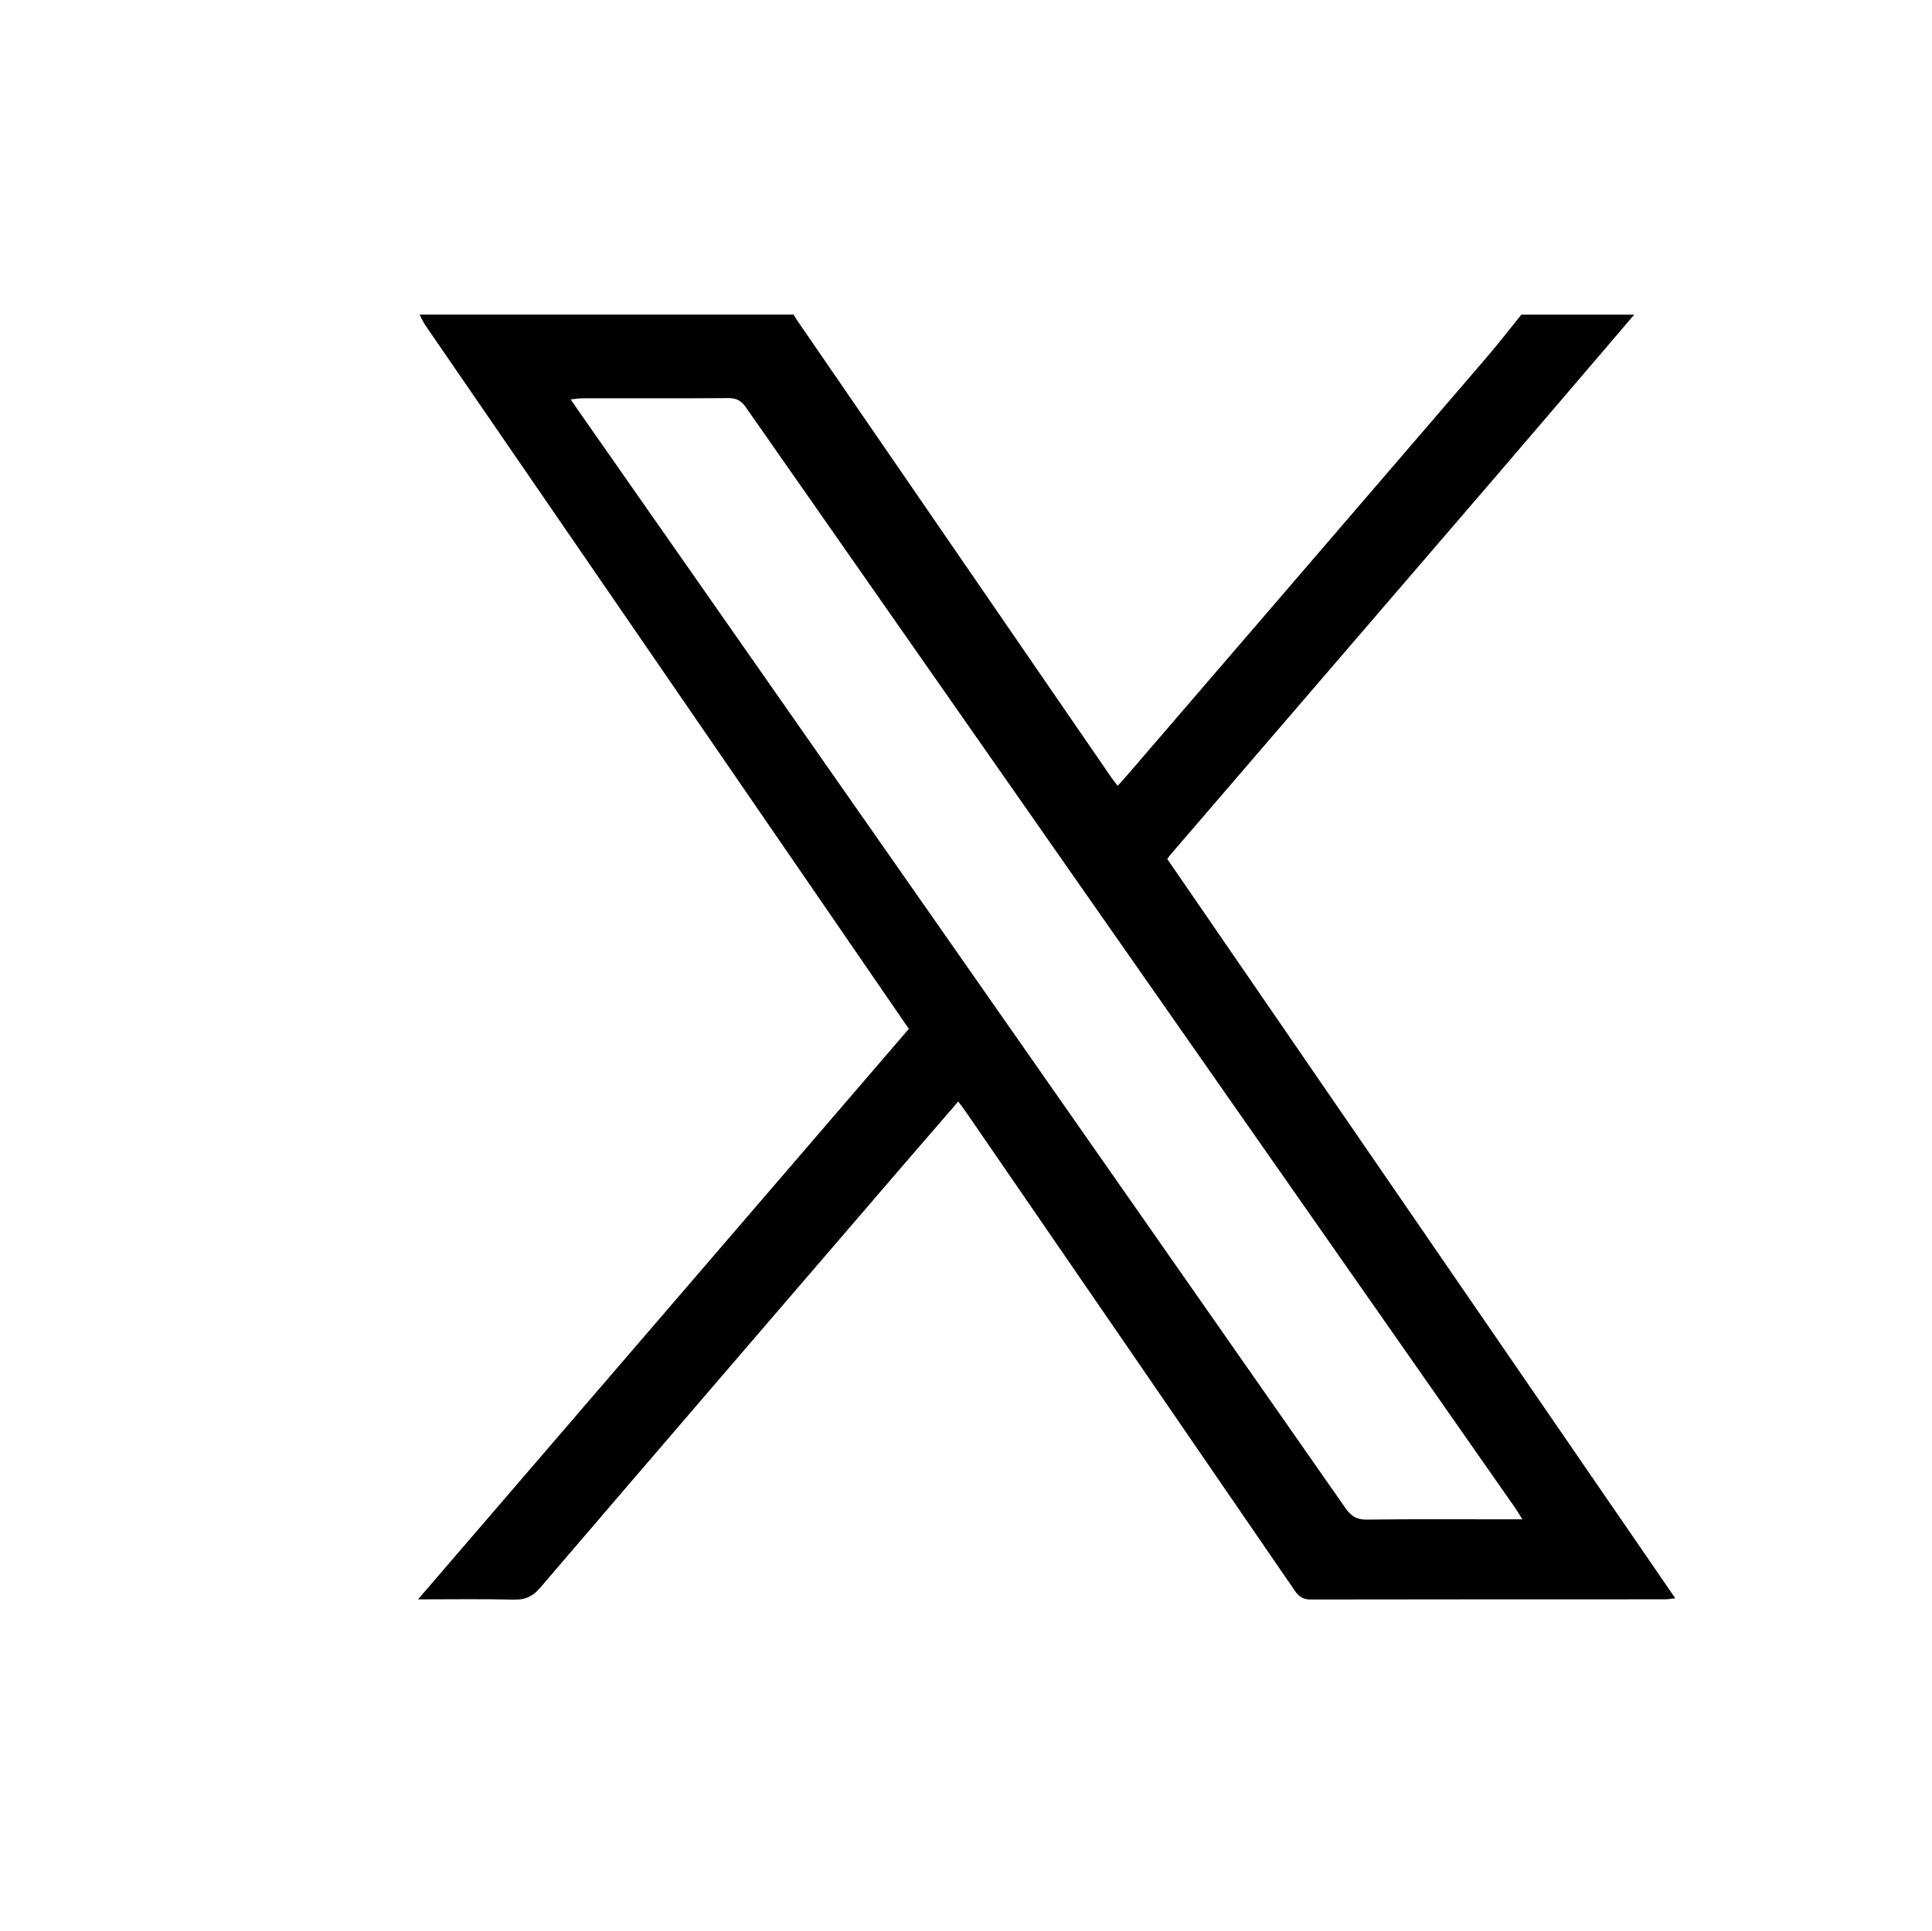 <?xml version="1.0" encoding="UTF-8"?>
<svg id="Camada_14" xmlns="http://www.w3.org/2000/svg" viewBox="0 0 858.83 858.44">
  <path d="M726.48,139.87c-20.77,24.28-41.48,48.61-62.31,72.84-47.97,55.82-95.99,111.6-143.98,167.4-.36.42-.66.89-1.31,1.78,75.08,109.27,150.24,218.66,225.83,328.67-1.94.21-3.28.47-4.63.47-52.42.02-104.85-.01-157.27.09-3.36,0-5.28-1.08-7.19-3.85-48.61-70.92-97.33-141.77-146.03-212.62-1.04-1.51-2.16-2.96-3.62-4.95-8.24,9.53-16.23,18.73-24.17,27.97-53.93,62.71-107.88,125.4-161.68,188.22-3.35,3.91-6.71,5.43-11.83,5.29-13.69-.37-27.39-.13-42.46-.13,73.21-85.11,145.61-169.26,218.18-253.63-14.19-20.65-28.25-41.13-42.32-61.6-57.53-83.71-115.07-167.43-172.58-251.16-1.02-1.49-1.73-3.2-2.58-4.8,55.41,0,110.82,0,166.23,0,.48.79.93,1.6,1.45,2.36,46.67,67.92,93.34,135.83,140.02,203.74.71,1.03,1.53,1.98,2.63,3.39,1.96-2.2,3.67-4.08,5.33-6.01,52.82-61.38,105.64-122.74,158.42-184.16,5.4-6.28,10.46-12.86,15.68-19.3,16.73,0,33.47,0,50.2,0ZM676.75,675.45c-1.47-2.31-2.37-3.85-3.39-5.31-113.95-163.01-227.92-326.02-341.81-489.07-2.04-2.92-4.16-4.1-7.74-4.08-21.75.16-43.5.07-65.25.1-1.38,0-2.75.27-4.88.49,1.57,2.28,2.7,3.94,3.85,5.58,113.55,162.43,227.11,324.85,340.58,487.33,2.46,3.52,4.91,5.15,9.4,5.09,21-.27,42.01-.12,63.02-.12,1.78,0,3.55,0,6.22,0Z"/>
</svg>